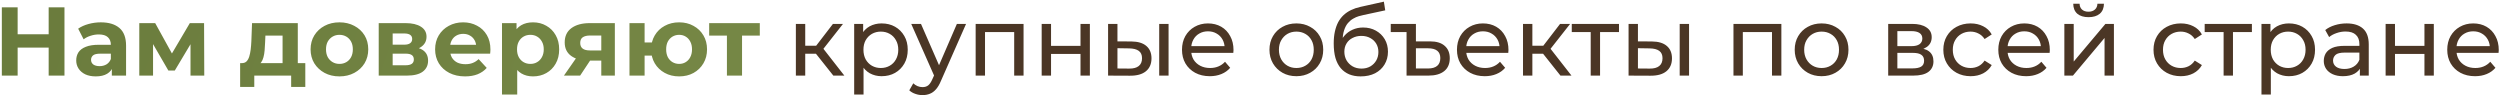 <?xml version="1.0" encoding="UTF-8"?> <svg xmlns="http://www.w3.org/2000/svg" width="1025" height="39" viewBox="0 0 1025 39" fill="none"><path d="M19.953 3H26.433V31H19.953V3ZM7.233 31H0.753V3H7.233V31ZM20.433 19.52H6.753V14.04H20.433V19.52ZM45.849 31V26.8L45.449 25.88V18.36C45.449 17.027 45.035 15.987 44.209 15.24C43.409 14.493 42.169 14.12 40.489 14.12C39.342 14.12 38.209 14.307 37.089 14.68C35.995 15.027 35.062 15.507 34.289 16.12L32.049 11.76C33.222 10.933 34.635 10.293 36.289 9.84C37.942 9.387 39.622 9.16 41.329 9.16C44.609 9.16 47.155 9.933 48.969 11.48C50.782 13.027 51.689 15.44 51.689 18.72V31H45.849ZM39.289 31.32C37.609 31.32 36.169 31.04 34.969 30.48C33.769 29.893 32.849 29.107 32.209 28.12C31.569 27.133 31.249 26.027 31.249 24.8C31.249 23.52 31.555 22.4 32.169 21.44C32.809 20.48 33.809 19.733 35.169 19.2C36.529 18.64 38.302 18.36 40.489 18.36H46.209V22H41.169C39.702 22 38.689 22.24 38.129 22.72C37.595 23.2 37.329 23.8 37.329 24.52C37.329 25.32 37.635 25.96 38.249 26.44C38.889 26.893 39.755 27.12 40.849 27.12C41.889 27.12 42.822 26.88 43.649 26.4C44.475 25.893 45.075 25.16 45.449 24.2L46.409 27.08C45.955 28.467 45.129 29.52 43.929 30.24C42.729 30.96 41.182 31.32 39.289 31.32ZM57.109 31V9.48H63.629L71.749 24.2H69.149L77.829 9.48H83.669L83.749 31H78.109V15.88L79.069 16.52L71.669 28.92H69.029L61.589 16.08L62.749 15.8V31H57.109ZM115.855 28.2V14.6H108.815L108.695 17.36C108.641 18.507 108.575 19.6 108.495 20.64C108.415 21.68 108.255 22.627 108.015 23.48C107.801 24.307 107.481 25.013 107.055 25.6C106.628 26.16 106.055 26.547 105.335 26.76L99.175 25.88C99.948 25.88 100.575 25.653 101.055 25.2C101.535 24.72 101.908 24.067 102.175 23.24C102.441 22.387 102.641 21.427 102.775 20.36C102.908 19.267 103.001 18.12 103.055 16.92L103.335 9.48H122.095V28.2H115.855ZM98.455 35.64V25.88H125.175V35.64H119.375V31H104.255V35.64H98.455ZM139.182 31.32C136.888 31.32 134.848 30.84 133.062 29.88C131.302 28.92 129.902 27.613 128.862 25.96C127.848 24.28 127.342 22.373 127.342 20.24C127.342 18.08 127.848 16.173 128.862 14.52C129.902 12.84 131.302 11.533 133.062 10.6C134.848 9.64 136.888 9.16 139.182 9.16C141.448 9.16 143.475 9.64 145.262 10.6C147.048 11.533 148.448 12.827 149.462 14.48C150.475 16.133 150.982 18.053 150.982 20.24C150.982 22.373 150.475 24.28 149.462 25.96C148.448 27.613 147.048 28.92 145.262 29.88C143.475 30.84 141.448 31.32 139.182 31.32ZM139.182 26.2C140.222 26.2 141.155 25.96 141.982 25.48C142.808 25 143.462 24.32 143.942 23.44C144.422 22.533 144.662 21.467 144.662 20.24C144.662 18.987 144.422 17.92 143.942 17.04C143.462 16.16 142.808 15.48 141.982 15C141.155 14.52 140.222 14.28 139.182 14.28C138.142 14.28 137.208 14.52 136.382 15C135.555 15.48 134.888 16.16 134.382 17.04C133.902 17.92 133.662 18.987 133.662 20.24C133.662 21.467 133.902 22.533 134.382 23.44C134.888 24.32 135.555 25 136.382 25.48C137.208 25.96 138.142 26.2 139.182 26.2ZM155.273 31V9.48H166.273C168.967 9.48 171.073 9.973 172.593 10.96C174.113 11.92 174.873 13.28 174.873 15.04C174.873 16.8 174.153 18.187 172.713 19.2C171.3 20.187 169.42 20.68 167.073 20.68L167.713 19.24C170.327 19.24 172.273 19.72 173.553 20.68C174.86 21.64 175.513 23.04 175.513 24.88C175.513 26.773 174.793 28.267 173.353 29.36C171.913 30.453 169.713 31 166.753 31H155.273ZM160.993 26.76H166.233C167.38 26.76 168.233 26.573 168.793 26.2C169.38 25.8 169.673 25.2 169.673 24.4C169.673 23.573 169.407 22.973 168.873 22.6C168.34 22.2 167.5 22 166.353 22H160.993V26.76ZM160.993 18.32H165.713C166.807 18.32 167.62 18.12 168.153 17.72C168.713 17.32 168.993 16.747 168.993 16C168.993 15.227 168.713 14.653 168.153 14.28C167.62 13.907 166.807 13.72 165.713 13.72H160.993V18.32ZM190.676 31.32C188.223 31.32 186.063 30.84 184.196 29.88C182.356 28.92 180.93 27.613 179.916 25.96C178.903 24.28 178.396 22.373 178.396 20.24C178.396 18.08 178.89 16.173 179.876 14.52C180.89 12.84 182.263 11.533 183.996 10.6C185.73 9.64 187.69 9.16 189.876 9.16C191.983 9.16 193.876 9.613 195.556 10.52C197.263 11.4 198.61 12.68 199.596 14.36C200.583 16.013 201.076 18 201.076 20.32C201.076 20.56 201.063 20.84 201.036 21.16C201.01 21.453 200.983 21.733 200.956 22H183.476V18.36H197.676L195.276 19.44C195.276 18.32 195.05 17.347 194.596 16.52C194.143 15.693 193.516 15.053 192.716 14.6C191.916 14.12 190.983 13.88 189.916 13.88C188.85 13.88 187.903 14.12 187.076 14.6C186.276 15.053 185.65 15.707 185.196 16.56C184.743 17.387 184.516 18.373 184.516 19.52V20.48C184.516 21.653 184.77 22.693 185.276 23.6C185.81 24.48 186.543 25.16 187.476 25.64C188.436 26.093 189.556 26.32 190.836 26.32C191.983 26.32 192.983 26.147 193.836 25.8C194.716 25.453 195.516 24.933 196.236 24.24L199.556 27.84C198.57 28.96 197.33 29.827 195.836 30.44C194.343 31.027 192.623 31.32 190.676 31.32ZM218.539 31.32C216.726 31.32 215.139 30.92 213.779 30.12C212.419 29.32 211.353 28.107 210.579 26.48C209.833 24.827 209.459 22.747 209.459 20.24C209.459 17.707 209.819 15.627 210.539 14C211.259 12.373 212.299 11.16 213.659 10.36C215.019 9.56 216.646 9.16 218.539 9.16C220.566 9.16 222.379 9.627 223.979 10.56C225.606 11.467 226.886 12.747 227.819 14.4C228.779 16.053 229.259 18 229.259 20.24C229.259 22.507 228.779 24.467 227.819 26.12C226.886 27.773 225.606 29.053 223.979 29.96C222.379 30.867 220.566 31.32 218.539 31.32ZM205.819 38.76V9.48H211.779V13.88L211.659 20.28L212.059 26.64V38.76H205.819ZM217.459 26.2C218.499 26.2 219.419 25.96 220.219 25.48C221.046 25 221.699 24.32 222.179 23.44C222.686 22.533 222.939 21.467 222.939 20.24C222.939 18.987 222.686 17.92 222.179 17.04C221.699 16.16 221.046 15.48 220.219 15C219.419 14.52 218.499 14.28 217.459 14.28C216.419 14.28 215.486 14.52 214.659 15C213.833 15.48 213.179 16.16 212.699 17.04C212.219 17.92 211.979 18.987 211.979 20.24C211.979 21.467 212.219 22.533 212.699 23.44C213.179 24.32 213.833 25 214.659 25.48C215.486 25.96 216.419 26.2 217.459 26.2ZM246.529 31V23.84L247.409 24.84H241.449C238.355 24.84 235.929 24.2 234.169 22.92C232.409 21.64 231.529 19.8 231.529 17.4C231.529 14.84 232.449 12.88 234.289 11.52C236.155 10.16 238.662 9.48 241.809 9.48H252.089V31H246.529ZM231.209 31L236.929 22.8H243.289L237.849 31H231.209ZM246.529 21.92V12.96L247.409 14.56H241.929C240.649 14.56 239.649 14.8 238.929 15.28C238.235 15.76 237.889 16.533 237.889 17.6C237.889 19.653 239.209 20.68 241.849 20.68H247.409L246.529 21.92ZM258.086 31V9.48H264.286V17.4H270.606V22.8H264.286V31H258.086ZM278.446 31.32C276.233 31.32 274.259 30.84 272.526 29.88C270.793 28.92 269.433 27.613 268.446 25.96C267.459 24.28 266.966 22.373 266.966 20.24C266.966 18.08 267.459 16.173 268.446 14.52C269.433 12.84 270.793 11.533 272.526 10.6C274.259 9.64 276.233 9.16 278.446 9.16C280.659 9.16 282.619 9.64 284.326 10.6C286.059 11.533 287.419 12.84 288.406 14.52C289.393 16.173 289.886 18.08 289.886 20.24C289.886 22.373 289.393 24.28 288.406 25.96C287.419 27.64 286.059 28.96 284.326 29.92C282.619 30.853 280.659 31.32 278.446 31.32ZM278.446 26.2C279.459 26.2 280.353 25.96 281.126 25.48C281.926 25 282.553 24.32 283.006 23.44C283.486 22.533 283.726 21.467 283.726 20.24C283.726 18.987 283.486 17.92 283.006 17.04C282.553 16.16 281.926 15.48 281.126 15C280.353 14.52 279.459 14.28 278.446 14.28C277.459 14.28 276.553 14.52 275.726 15C274.926 15.48 274.286 16.16 273.806 17.04C273.353 17.92 273.126 18.987 273.126 20.24C273.126 21.467 273.353 22.533 273.806 23.44C274.286 24.32 274.926 25 275.726 25.48C276.553 25.96 277.459 26.2 278.446 26.2ZM298.038 31V13.16L299.438 14.6H290.758V9.48H311.518V14.6H302.838L304.238 13.16V31H298.038Z" fill="url(#paint0_linear_2220_58)"></path><path d="M341.666 31L333.466 20.68L336.626 18.76L346.186 31H341.666ZM326.306 31V9.8H330.146V31H326.306ZM328.986 22.04V18.76H335.986V22.04H328.986ZM336.946 20.84L333.386 20.36L341.506 9.8H345.626L336.946 20.84ZM361.452 31.24C359.692 31.24 358.079 30.84 356.612 30.04C355.172 29.213 354.012 28 353.132 26.4C352.279 24.8 351.852 22.8 351.852 20.4C351.852 18 352.266 16 353.092 14.4C353.946 12.8 355.092 11.6 356.532 10.8C357.999 10 359.639 9.6 361.452 9.6C363.532 9.6 365.372 10.053 366.972 10.96C368.572 11.867 369.839 13.133 370.772 14.76C371.706 16.36 372.172 18.24 372.172 20.4C372.172 22.56 371.706 24.453 370.772 26.08C369.839 27.707 368.572 28.973 366.972 29.88C365.372 30.787 363.532 31.24 361.452 31.24ZM350.212 38.76V9.8H353.892V15.52L353.652 20.44L354.052 25.36V38.76H350.212ZM361.132 27.88C362.492 27.88 363.706 27.573 364.772 26.96C365.866 26.347 366.719 25.48 367.332 24.36C367.972 23.213 368.292 21.893 368.292 20.4C368.292 18.88 367.972 17.573 367.332 16.48C366.719 15.36 365.866 14.493 364.772 13.88C363.706 13.267 362.492 12.96 361.132 12.96C359.799 12.96 358.586 13.267 357.492 13.88C356.426 14.493 355.572 15.36 354.932 16.48C354.319 17.573 354.012 18.88 354.012 20.4C354.012 21.893 354.319 23.213 354.932 24.36C355.572 25.48 356.426 26.347 357.492 26.96C358.586 27.573 359.799 27.88 361.132 27.88ZM378.245 39C377.232 39 376.245 38.827 375.285 38.48C374.325 38.16 373.499 37.68 372.805 37.04L374.445 34.16C374.979 34.667 375.565 35.053 376.205 35.32C376.845 35.587 377.525 35.72 378.245 35.72C379.179 35.72 379.952 35.48 380.565 35C381.179 34.52 381.752 33.667 382.285 32.44L383.605 29.52L384.005 29.04L392.325 9.8H396.085L385.805 33.12C385.192 34.613 384.499 35.787 383.725 36.64C382.979 37.493 382.152 38.093 381.245 38.44C380.339 38.813 379.339 39 378.245 39ZM383.285 31.68L373.605 9.8H377.605L385.845 28.68L383.285 31.68ZM400.017 31V9.8H419.657V31H415.817V12.2L416.737 13.16H402.937L403.857 12.2V31H400.017ZM427.087 31V9.8H430.927V18.8H443.007V9.8H446.847V31H443.007V22.12H430.927V31H427.087ZM475.274 31V9.8H479.114V31H475.274ZM463.874 17C466.567 17.027 468.607 17.64 469.994 18.84C471.407 20.04 472.114 21.733 472.114 23.92C472.114 26.213 471.34 27.987 469.794 29.24C468.274 30.467 466.087 31.067 463.234 31.04L454.314 31V9.8H458.154V16.96L463.874 17ZM462.954 28.12C464.66 28.147 465.967 27.8 466.874 27.08C467.78 26.36 468.234 25.293 468.234 23.88C468.234 22.493 467.78 21.48 466.874 20.84C465.994 20.2 464.687 19.867 462.954 19.84L458.154 19.76V28.08L462.954 28.12ZM496.019 31.24C493.753 31.24 491.753 30.773 490.019 29.84C488.313 28.907 486.979 27.627 486.019 26C485.086 24.373 484.619 22.507 484.619 20.4C484.619 18.293 485.073 16.427 485.979 14.8C486.913 13.173 488.179 11.907 489.779 11C491.406 10.067 493.233 9.6 495.259 9.6C497.313 9.6 499.126 10.053 500.699 10.96C502.273 11.867 503.499 13.147 504.379 14.8C505.286 16.427 505.739 18.333 505.739 20.52C505.739 20.68 505.726 20.867 505.699 21.08C505.699 21.293 505.686 21.493 505.659 21.68H487.619V18.92H503.659L502.099 19.88C502.126 18.52 501.846 17.307 501.259 16.24C500.673 15.173 499.859 14.347 498.819 13.76C497.806 13.147 496.619 12.84 495.259 12.84C493.926 12.84 492.739 13.147 491.699 13.76C490.659 14.347 489.846 15.187 489.259 16.28C488.673 17.347 488.379 18.573 488.379 19.96V20.6C488.379 22.013 488.699 23.28 489.339 24.4C490.006 25.493 490.926 26.347 492.099 26.96C493.273 27.573 494.619 27.88 496.139 27.88C497.393 27.88 498.526 27.667 499.539 27.24C500.579 26.813 501.486 26.173 502.259 25.32L504.379 27.8C503.419 28.92 502.219 29.773 500.779 30.36C499.366 30.947 497.779 31.24 496.019 31.24ZM531.519 31.24C529.385 31.24 527.492 30.773 525.839 29.84C524.185 28.907 522.879 27.627 521.919 26C520.959 24.347 520.479 22.48 520.479 20.4C520.479 18.293 520.959 16.427 521.919 14.8C522.879 13.173 524.185 11.907 525.839 11C527.492 10.067 529.385 9.6 531.519 9.6C533.625 9.6 535.505 10.067 537.159 11C538.839 11.907 540.145 13.173 541.079 14.8C542.039 16.4 542.519 18.267 542.519 20.4C542.519 22.507 542.039 24.373 541.079 26C540.145 27.627 538.839 28.907 537.159 29.84C535.505 30.773 533.625 31.24 531.519 31.24ZM531.519 27.88C532.879 27.88 534.092 27.573 535.159 26.96C536.252 26.347 537.105 25.48 537.719 24.36C538.332 23.213 538.639 21.893 538.639 20.4C538.639 18.88 538.332 17.573 537.719 16.48C537.105 15.36 536.252 14.493 535.159 13.88C534.092 13.267 532.879 12.96 531.519 12.96C530.159 12.96 528.945 13.267 527.879 13.88C526.812 14.493 525.959 15.36 525.319 16.48C524.679 17.573 524.359 18.88 524.359 20.4C524.359 21.893 524.679 23.213 525.319 24.36C525.959 25.48 526.812 26.347 527.879 26.96C528.945 27.573 530.159 27.88 531.519 27.88ZM557.864 31.32C556.104 31.32 554.544 31.04 553.184 30.48C551.85 29.92 550.704 29.093 549.744 28C548.784 26.88 548.05 25.48 547.544 23.8C547.064 22.093 546.824 20.093 546.824 17.8C546.824 15.987 546.984 14.36 547.304 12.92C547.624 11.48 548.077 10.2 548.664 9.08C549.277 7.96 550.024 6.987 550.904 6.16C551.81 5.333 552.824 4.653 553.944 4.12C555.09 3.56 556.344 3.133 557.704 2.84L567.384 0.68L567.944 4.24L559.024 6.16C558.49 6.267 557.85 6.427 557.104 6.64C556.357 6.853 555.597 7.187 554.824 7.64C554.05 8.067 553.33 8.667 552.664 9.44C551.997 10.213 551.464 11.227 551.064 12.48C550.664 13.707 550.464 15.227 550.464 17.04C550.464 17.547 550.477 17.933 550.504 18.2C550.53 18.467 550.557 18.733 550.584 19C550.637 19.267 550.677 19.667 550.704 20.2L549.104 18.56C549.53 17.093 550.21 15.813 551.144 14.72C552.077 13.627 553.197 12.787 554.504 12.2C555.837 11.587 557.29 11.28 558.864 11.28C560.837 11.28 562.584 11.707 564.104 12.56C565.65 13.413 566.864 14.587 567.744 16.08C568.624 17.573 569.064 19.28 569.064 21.2C569.064 23.147 568.597 24.893 567.664 26.44C566.757 27.96 565.464 29.16 563.784 30.04C562.104 30.893 560.13 31.32 557.864 31.32ZM558.224 28.12C559.584 28.12 560.784 27.827 561.824 27.24C562.864 26.627 563.677 25.813 564.264 24.8C564.85 23.76 565.144 22.6 565.144 21.32C565.144 20.04 564.85 18.907 564.264 17.92C563.677 16.933 562.864 16.16 561.824 15.6C560.784 15.013 559.557 14.72 558.144 14.72C556.81 14.72 555.61 15 554.544 15.56C553.477 16.093 552.65 16.853 552.064 17.84C551.477 18.8 551.184 19.92 551.184 21.2C551.184 22.48 551.477 23.653 552.064 24.72C552.677 25.76 553.504 26.587 554.544 27.2C555.61 27.813 556.837 28.12 558.224 28.12ZM586.287 16.96C588.954 16.96 590.967 17.573 592.327 18.8C593.714 20 594.407 21.693 594.407 23.88C594.407 26.173 593.647 27.933 592.127 29.16C590.607 30.387 588.434 31 585.607 31H576.687V13.16H570.207V9.8H580.527V16.96H586.287ZM585.487 28.08C587.14 28.08 588.394 27.72 589.247 27C590.1 26.28 590.527 25.213 590.527 23.8C590.527 21.133 588.847 19.8 585.487 19.8H580.527V28.08H585.487ZM608.754 31.24C606.487 31.24 604.487 30.773 602.754 29.84C601.047 28.907 599.714 27.627 598.754 26C597.82 24.373 597.354 22.507 597.354 20.4C597.354 18.293 597.807 16.427 598.714 14.8C599.647 13.173 600.914 11.907 602.514 11C604.14 10.067 605.967 9.6 607.994 9.6C610.047 9.6 611.86 10.053 613.434 10.96C615.007 11.867 616.234 13.147 617.114 14.8C618.02 16.427 618.474 18.333 618.474 20.52C618.474 20.68 618.46 20.867 618.434 21.08C618.434 21.293 618.42 21.493 618.394 21.68H600.354V18.92H616.394L614.834 19.88C614.86 18.52 614.58 17.307 613.994 16.24C613.407 15.173 612.594 14.347 611.554 13.76C610.54 13.147 609.354 12.84 607.994 12.84C606.66 12.84 605.474 13.147 604.434 13.76C603.394 14.347 602.58 15.187 601.994 16.28C601.407 17.347 601.114 18.573 601.114 19.96V20.6C601.114 22.013 601.434 23.28 602.074 24.4C602.74 25.493 603.66 26.347 604.834 26.96C606.007 27.573 607.354 27.88 608.874 27.88C610.127 27.88 611.26 27.667 612.274 27.24C613.314 26.813 614.22 26.173 614.994 25.32L617.114 27.8C616.154 28.92 614.954 29.773 613.514 30.36C612.1 30.947 610.514 31.24 608.754 31.24ZM639.791 31L631.591 20.68L634.751 18.76L644.311 31H639.791ZM624.431 31V9.8H628.271V31H624.431ZM627.111 22.04V18.76H634.111V22.04H627.111ZM635.071 20.84L631.511 20.36L639.631 9.8H643.751L635.071 20.84ZM652.186 31V12.16L653.146 13.16H644.426V9.8H663.786V13.16H655.106L656.026 12.16V31H652.186ZM688.672 31V9.8H692.512V31H688.672ZM677.272 17C679.966 17.027 682.006 17.64 683.392 18.84C684.806 20.04 685.512 21.733 685.512 23.92C685.512 26.213 684.739 27.987 683.192 29.24C681.672 30.467 679.486 31.067 676.632 31.04L667.712 31V9.8H671.552V16.96L677.272 17ZM676.352 28.12C678.059 28.147 679.366 27.8 680.272 27.08C681.179 26.36 681.632 25.293 681.632 23.88C681.632 22.493 681.179 21.48 680.272 20.84C679.392 20.2 678.086 19.867 676.352 19.84L671.552 19.76V28.08L676.352 28.12ZM710.72 31V9.8H730.36V31H726.52V12.2L727.44 13.16H713.64L714.56 12.2V31H710.72ZM746.87 31.24C744.737 31.24 742.844 30.773 741.19 29.84C739.537 28.907 738.23 27.627 737.27 26C736.31 24.347 735.83 22.48 735.83 20.4C735.83 18.293 736.31 16.427 737.27 14.8C738.23 13.173 739.537 11.907 741.19 11C742.844 10.067 744.737 9.6 746.87 9.6C748.977 9.6 750.857 10.067 752.51 11C754.19 11.907 755.497 13.173 756.43 14.8C757.39 16.4 757.87 18.267 757.87 20.4C757.87 22.507 757.39 24.373 756.43 26C755.497 27.627 754.19 28.907 752.51 29.84C750.857 30.773 748.977 31.24 746.87 31.24ZM746.87 27.88C748.23 27.88 749.444 27.573 750.51 26.96C751.604 26.347 752.457 25.48 753.07 24.36C753.684 23.213 753.99 21.893 753.99 20.4C753.99 18.88 753.684 17.573 753.07 16.48C752.457 15.36 751.604 14.493 750.51 13.88C749.444 13.267 748.23 12.96 746.87 12.96C745.51 12.96 744.297 13.267 743.23 13.88C742.164 14.493 741.31 15.36 740.67 16.48C740.03 17.573 739.71 18.88 739.71 20.4C739.71 21.893 740.03 23.213 740.67 24.36C741.31 25.48 742.164 26.347 743.23 26.96C744.297 27.573 745.51 27.88 746.87 27.88ZM774.158 31V9.8H783.998C786.478 9.8 788.424 10.28 789.838 11.24C791.278 12.173 791.998 13.507 791.998 15.24C791.998 16.973 791.318 18.32 789.958 19.28C788.624 20.213 786.851 20.68 784.638 20.68L785.238 19.64C787.771 19.64 789.651 20.107 790.878 21.04C792.104 21.973 792.718 23.347 792.718 25.16C792.718 27 792.024 28.44 790.637 29.48C789.278 30.493 787.184 31 784.358 31H774.158ZM777.918 28.04H784.078C785.678 28.04 786.878 27.8 787.678 27.32C788.478 26.813 788.878 26.013 788.878 24.92C788.878 23.8 788.504 22.987 787.758 22.48C787.038 21.947 785.891 21.68 784.318 21.68H777.918V28.04ZM777.918 18.92H783.678C785.144 18.92 786.251 18.653 786.998 18.12C787.771 17.56 788.158 16.787 788.158 15.8C788.158 14.787 787.771 14.027 786.998 13.52C786.251 13.013 785.144 12.76 783.678 12.76H777.918V18.92ZM807.968 31.24C805.808 31.24 803.874 30.773 802.168 29.84C800.488 28.907 799.168 27.627 798.208 26C797.248 24.373 796.768 22.507 796.768 20.4C796.768 18.293 797.248 16.427 798.208 14.8C799.168 13.173 800.488 11.907 802.168 11C803.874 10.067 805.808 9.6 807.968 9.6C809.888 9.6 811.594 9.987 813.088 10.76C814.608 11.507 815.781 12.627 816.608 14.12L813.688 16C812.994 14.96 812.141 14.2 811.128 13.72C810.141 13.213 809.074 12.96 807.928 12.96C806.541 12.96 805.301 13.267 804.208 13.88C803.114 14.493 802.248 15.36 801.608 16.48C800.968 17.573 800.648 18.88 800.648 20.4C800.648 21.92 800.968 23.24 801.608 24.36C802.248 25.48 803.114 26.347 804.208 26.96C805.301 27.573 806.541 27.88 807.928 27.88C809.074 27.88 810.141 27.64 811.128 27.16C812.141 26.653 812.994 25.88 813.688 24.84L816.608 26.68C815.781 28.147 814.608 29.28 813.088 30.08C811.594 30.853 809.888 31.24 807.968 31.24ZM830.707 31.24C828.44 31.24 826.44 30.773 824.707 29.84C823 28.907 821.667 27.627 820.707 26C819.774 24.373 819.307 22.507 819.307 20.4C819.307 18.293 819.76 16.427 820.667 14.8C821.6 13.173 822.867 11.907 824.467 11C826.094 10.067 827.92 9.6 829.947 9.6C832 9.6 833.814 10.053 835.387 10.96C836.96 11.867 838.187 13.147 839.067 14.8C839.974 16.427 840.427 18.333 840.427 20.52C840.427 20.68 840.414 20.867 840.387 21.08C840.387 21.293 840.374 21.493 840.347 21.68H822.307V18.92H838.347L836.787 19.88C836.814 18.52 836.534 17.307 835.947 16.24C835.36 15.173 834.547 14.347 833.507 13.76C832.494 13.147 831.307 12.84 829.947 12.84C828.614 12.84 827.427 13.147 826.387 13.76C825.347 14.347 824.534 15.187 823.947 16.28C823.36 17.347 823.067 18.573 823.067 19.96V20.6C823.067 22.013 823.387 23.28 824.027 24.4C824.694 25.493 825.614 26.347 826.787 26.96C827.96 27.573 829.307 27.88 830.827 27.88C832.08 27.88 833.214 27.667 834.227 27.24C835.267 26.813 836.174 26.173 836.947 25.32L839.067 27.8C838.107 28.92 836.907 29.773 835.467 30.36C834.054 30.947 832.467 31.24 830.707 31.24ZM846.384 31V9.8H850.224V25.24L863.224 9.8H866.704V31H862.864V15.56L849.904 31H846.384ZM856.304 7.04C854.357 7.04 852.824 6.573 851.704 5.64C850.611 4.68 850.051 3.307 850.024 1.52H852.624C852.651 2.533 852.984 3.333 853.624 3.92C854.291 4.507 855.171 4.8 856.264 4.8C857.357 4.8 858.237 4.507 858.904 3.92C859.571 3.333 859.917 2.533 859.944 1.52H862.624C862.597 3.307 862.024 4.68 860.904 5.64C859.784 6.573 858.251 7.04 856.304 7.04ZM894.14 31.24C891.98 31.24 890.046 30.773 888.34 29.84C886.66 28.907 885.34 27.627 884.38 26C883.42 24.373 882.94 22.507 882.94 20.4C882.94 18.293 883.42 16.427 884.38 14.8C885.34 13.173 886.66 11.907 888.34 11C890.046 10.067 891.98 9.6 894.14 9.6C896.06 9.6 897.766 9.987 899.26 10.76C900.78 11.507 901.953 12.627 902.78 14.12L899.86 16C899.166 14.96 898.313 14.2 897.3 13.72C896.313 13.213 895.246 12.96 894.1 12.96C892.713 12.96 891.473 13.267 890.38 13.88C889.286 14.493 888.42 15.36 887.78 16.48C887.14 17.573 886.82 18.88 886.82 20.4C886.82 21.92 887.14 23.24 887.78 24.36C888.42 25.48 889.286 26.347 890.38 26.96C891.473 27.573 892.713 27.88 894.1 27.88C895.246 27.88 896.313 27.64 897.3 27.16C898.313 26.653 899.166 25.88 899.86 24.84L902.78 26.68C901.953 28.147 900.78 29.28 899.26 30.08C897.766 30.853 896.06 31.24 894.14 31.24ZM911.678 31V12.16L912.638 13.16H903.918V9.8H923.278V13.16H914.598L915.518 12.16V31H911.678ZM938.444 31.24C936.684 31.24 935.071 30.84 933.604 30.04C932.164 29.213 931.004 28 930.124 26.4C929.271 24.8 928.844 22.8 928.844 20.4C928.844 18 929.258 16 930.084 14.4C930.938 12.8 932.084 11.6 933.524 10.8C934.991 10 936.631 9.6 938.444 9.6C940.524 9.6 942.364 10.053 943.964 10.96C945.564 11.867 946.831 13.133 947.764 14.76C948.698 16.36 949.164 18.24 949.164 20.4C949.164 22.56 948.698 24.453 947.764 26.08C946.831 27.707 945.564 28.973 943.964 29.88C942.364 30.787 940.524 31.24 938.444 31.24ZM927.204 38.76V9.8H930.884V15.52L930.644 20.44L931.044 25.36V38.76H927.204ZM938.124 27.88C939.484 27.88 940.698 27.573 941.764 26.96C942.858 26.347 943.711 25.48 944.324 24.36C944.964 23.213 945.284 21.893 945.284 20.4C945.284 18.88 944.964 17.573 944.324 16.48C943.711 15.36 942.858 14.493 941.764 13.88C940.698 13.267 939.484 12.96 938.124 12.96C936.791 12.96 935.578 13.267 934.484 13.88C933.418 14.493 932.564 15.36 931.924 16.48C931.311 17.573 931.004 18.88 931.004 20.4C931.004 21.893 931.311 23.213 931.924 24.36C932.564 25.48 933.418 26.347 934.484 26.96C935.578 27.573 936.791 27.88 938.124 27.88ZM967.548 31V26.52L967.348 25.68V18.04C967.348 16.413 966.868 15.16 965.908 14.28C964.975 13.373 963.561 12.92 961.668 12.92C960.415 12.92 959.188 13.133 957.988 13.56C956.788 13.96 955.775 14.507 954.948 15.2L953.348 12.32C954.441 11.44 955.748 10.773 957.268 10.32C958.815 9.84 960.428 9.6 962.108 9.6C965.015 9.6 967.255 10.307 968.828 11.72C970.401 13.133 971.188 15.293 971.188 18.2V31H967.548ZM960.588 31.24C959.015 31.24 957.628 30.973 956.428 30.44C955.255 29.907 954.348 29.173 953.708 28.24C953.068 27.28 952.748 26.2 952.748 25C952.748 23.853 953.015 22.813 953.548 21.88C954.108 20.947 955.001 20.2 956.228 19.64C957.481 19.08 959.161 18.8 961.268 18.8H967.988V21.56H961.428C959.508 21.56 958.215 21.88 957.548 22.52C956.881 23.16 956.548 23.933 956.548 24.84C956.548 25.88 956.961 26.72 957.788 27.36C958.615 27.973 959.761 28.28 961.228 28.28C962.668 28.28 963.921 27.96 964.988 27.32C966.081 26.68 966.868 25.747 967.348 24.52L968.108 27.16C967.601 28.413 966.708 29.413 965.428 30.16C964.148 30.88 962.535 31.24 960.588 31.24ZM978.103 31V9.8H981.943V18.8H994.023V9.8H997.863V31H994.023V22.12H981.943V31H978.103ZM1014.77 31.24C1012.5 31.24 1010.5 30.773 1008.77 29.84C1007.06 28.907 1005.73 27.627 1004.77 26C1003.84 24.373 1003.37 22.507 1003.37 20.4C1003.37 18.293 1003.82 16.427 1004.73 14.8C1005.66 13.173 1006.93 11.907 1008.53 11C1010.16 10.067 1011.98 9.6 1014.01 9.6C1016.06 9.6 1017.88 10.053 1019.45 10.96C1021.02 11.867 1022.25 13.147 1023.13 14.8C1024.04 16.427 1024.49 18.333 1024.49 20.52C1024.49 20.68 1024.48 20.867 1024.45 21.08C1024.45 21.293 1024.44 21.493 1024.41 21.68H1006.37V18.92H1022.41L1020.85 19.88C1020.88 18.52 1020.6 17.307 1020.01 16.24C1019.42 15.173 1018.61 14.347 1017.57 13.76C1016.56 13.147 1015.37 12.84 1014.01 12.84C1012.68 12.84 1011.49 13.147 1010.45 13.76C1009.41 14.347 1008.6 15.187 1008.01 16.28C1007.42 17.347 1007.13 18.573 1007.13 19.96V20.6C1007.13 22.013 1007.45 23.28 1008.09 24.4C1008.76 25.493 1009.68 26.347 1010.85 26.96C1012.02 27.573 1013.37 27.88 1014.89 27.88C1016.14 27.88 1017.28 27.667 1018.29 27.24C1019.33 26.813 1020.24 26.173 1021.01 25.32L1023.13 27.8C1022.17 28.92 1020.97 29.773 1019.53 30.36C1018.12 30.947 1016.53 31.24 1014.77 31.24Z" fill="#4B3625"></path><defs><linearGradient id="paint0_linear_2220_58" x1="-484.525" y1="-5" x2="860.505" y2="479.096" gradientUnits="userSpaceOnUse"><stop stop-color="#58692F"></stop><stop offset="1" stop-color="#90A259"></stop></linearGradient></defs></svg> 